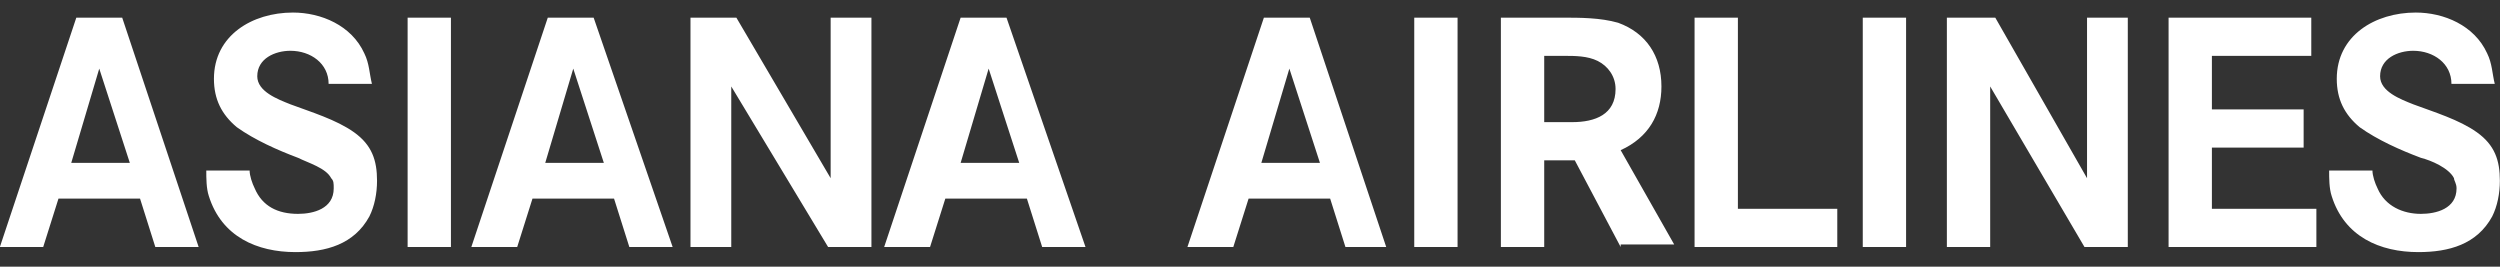 <svg xmlns="http://www.w3.org/2000/svg" width="150" height="16" viewBox="0 0 150 16" fill="none"><rect x="0" y="0" width="150" height="16" fill="#333333" stroke="none"/><path d="M9.319 14.82L8.402 11.915H3.509L2.592 14.82H-0.008L4.579 1.059H7.332L11.919 14.82H9.319ZM5.955 4.117L4.274 9.774H7.79L5.955 4.117ZM22.163 12.985C21.246 14.667 19.564 15.126 17.729 15.126C15.436 15.126 13.295 14.209 12.53 11.762C12.377 11.303 12.377 10.692 12.377 10.233H14.977C14.977 10.539 15.13 10.998 15.283 11.303C15.741 12.374 16.659 12.832 17.882 12.832C18.799 12.832 20.023 12.527 20.023 11.303C20.023 10.998 20.023 10.845 19.87 10.692C19.564 10.08 18.494 9.774 17.882 9.469C16.659 9.01 15.283 8.398 14.212 7.634C13.295 6.869 12.836 5.952 12.836 4.728C12.836 2.129 15.13 0.753 17.576 0.753C19.258 0.753 21.093 1.517 21.858 3.199C22.163 3.811 22.163 4.423 22.316 5.034H19.717C19.717 3.811 18.647 3.047 17.423 3.047C16.506 3.047 15.436 3.505 15.436 4.576C15.436 5.493 16.659 5.952 17.423 6.258C18.647 6.716 20.176 7.175 21.246 7.939C22.316 8.704 22.622 9.621 22.622 10.845C22.622 11.609 22.469 12.374 22.163 12.985ZM24.457 1.059H27.056V14.82H24.457V1.059ZM37.76 14.82L36.842 11.915H31.949L31.032 14.82H28.28L32.867 1.059H35.619L40.359 14.82H37.76ZM34.396 4.117L32.714 9.774H36.231L34.396 4.117ZM49.686 14.82L43.876 5.187V14.82H41.429V1.059H44.182L49.839 10.692V1.059H52.286V14.82H49.686ZM62.53 14.82L61.613 11.915H56.72L55.803 14.82H53.05L57.638 1.059H60.39L65.13 14.82H62.53ZM59.319 4.117L57.638 9.774H61.154L59.319 4.117ZM80.726 14.82L79.809 11.915H74.916L73.998 14.82H71.246L75.833 1.059H78.585L83.173 14.82H80.726ZM77.362 4.117L75.68 9.774H79.197L77.362 4.117ZM84.855 1.059H87.454V14.82H84.855V1.059ZM97.24 14.82L94.488 9.621H92.653V14.82H90.053V1.059H93.723C94.793 1.059 96.017 1.059 97.087 1.365C98.769 1.976 99.686 3.352 99.686 5.187C99.686 6.869 98.922 8.245 97.24 9.01L100.451 14.667H97.24V14.82ZM95.864 3.658C95.252 3.352 94.488 3.352 93.876 3.352H92.653V7.328H94.335C95.711 7.328 96.934 6.869 96.934 5.34C96.934 4.576 96.475 3.964 95.864 3.658ZM101.674 14.82V1.059H104.274V12.527H110.237V14.82H101.674ZM111.766 1.059H114.365V14.82H111.766V1.059ZM125.069 14.82L119.411 5.187V14.82H116.812V1.059H119.717L125.222 10.692V1.059H127.668V14.82H125.069ZM130.115 14.82V1.059H138.677V3.352H132.714V6.563H138.218V8.857H132.714V12.527H138.983V14.82H130.115ZM149.533 12.985C148.616 14.667 146.934 15.126 145.099 15.126C142.806 15.126 140.665 14.209 139.9 11.762C139.748 11.303 139.748 10.692 139.748 10.233H142.347C142.347 10.539 142.5 10.998 142.653 11.303C143.111 12.374 144.182 12.832 145.252 12.832C146.17 12.832 147.393 12.527 147.393 11.303C147.393 10.998 147.24 10.845 147.24 10.692C146.934 10.08 145.864 9.621 145.252 9.469C144.029 9.01 142.653 8.398 141.582 7.634C140.665 6.869 140.206 5.952 140.206 4.728C140.206 2.129 142.5 0.753 144.946 0.753C146.628 0.753 148.463 1.517 149.228 3.199C149.533 3.811 149.533 4.423 149.686 5.034H147.087C147.087 3.811 146.017 3.047 144.793 3.047C143.876 3.047 142.806 3.505 142.806 4.576C142.806 5.493 144.029 5.952 144.793 6.258C146.017 6.716 147.546 7.175 148.616 7.939C149.686 8.704 149.992 9.621 149.992 10.845C149.992 11.609 149.839 12.374 149.533 12.985Z" fill="white"></path></svg>